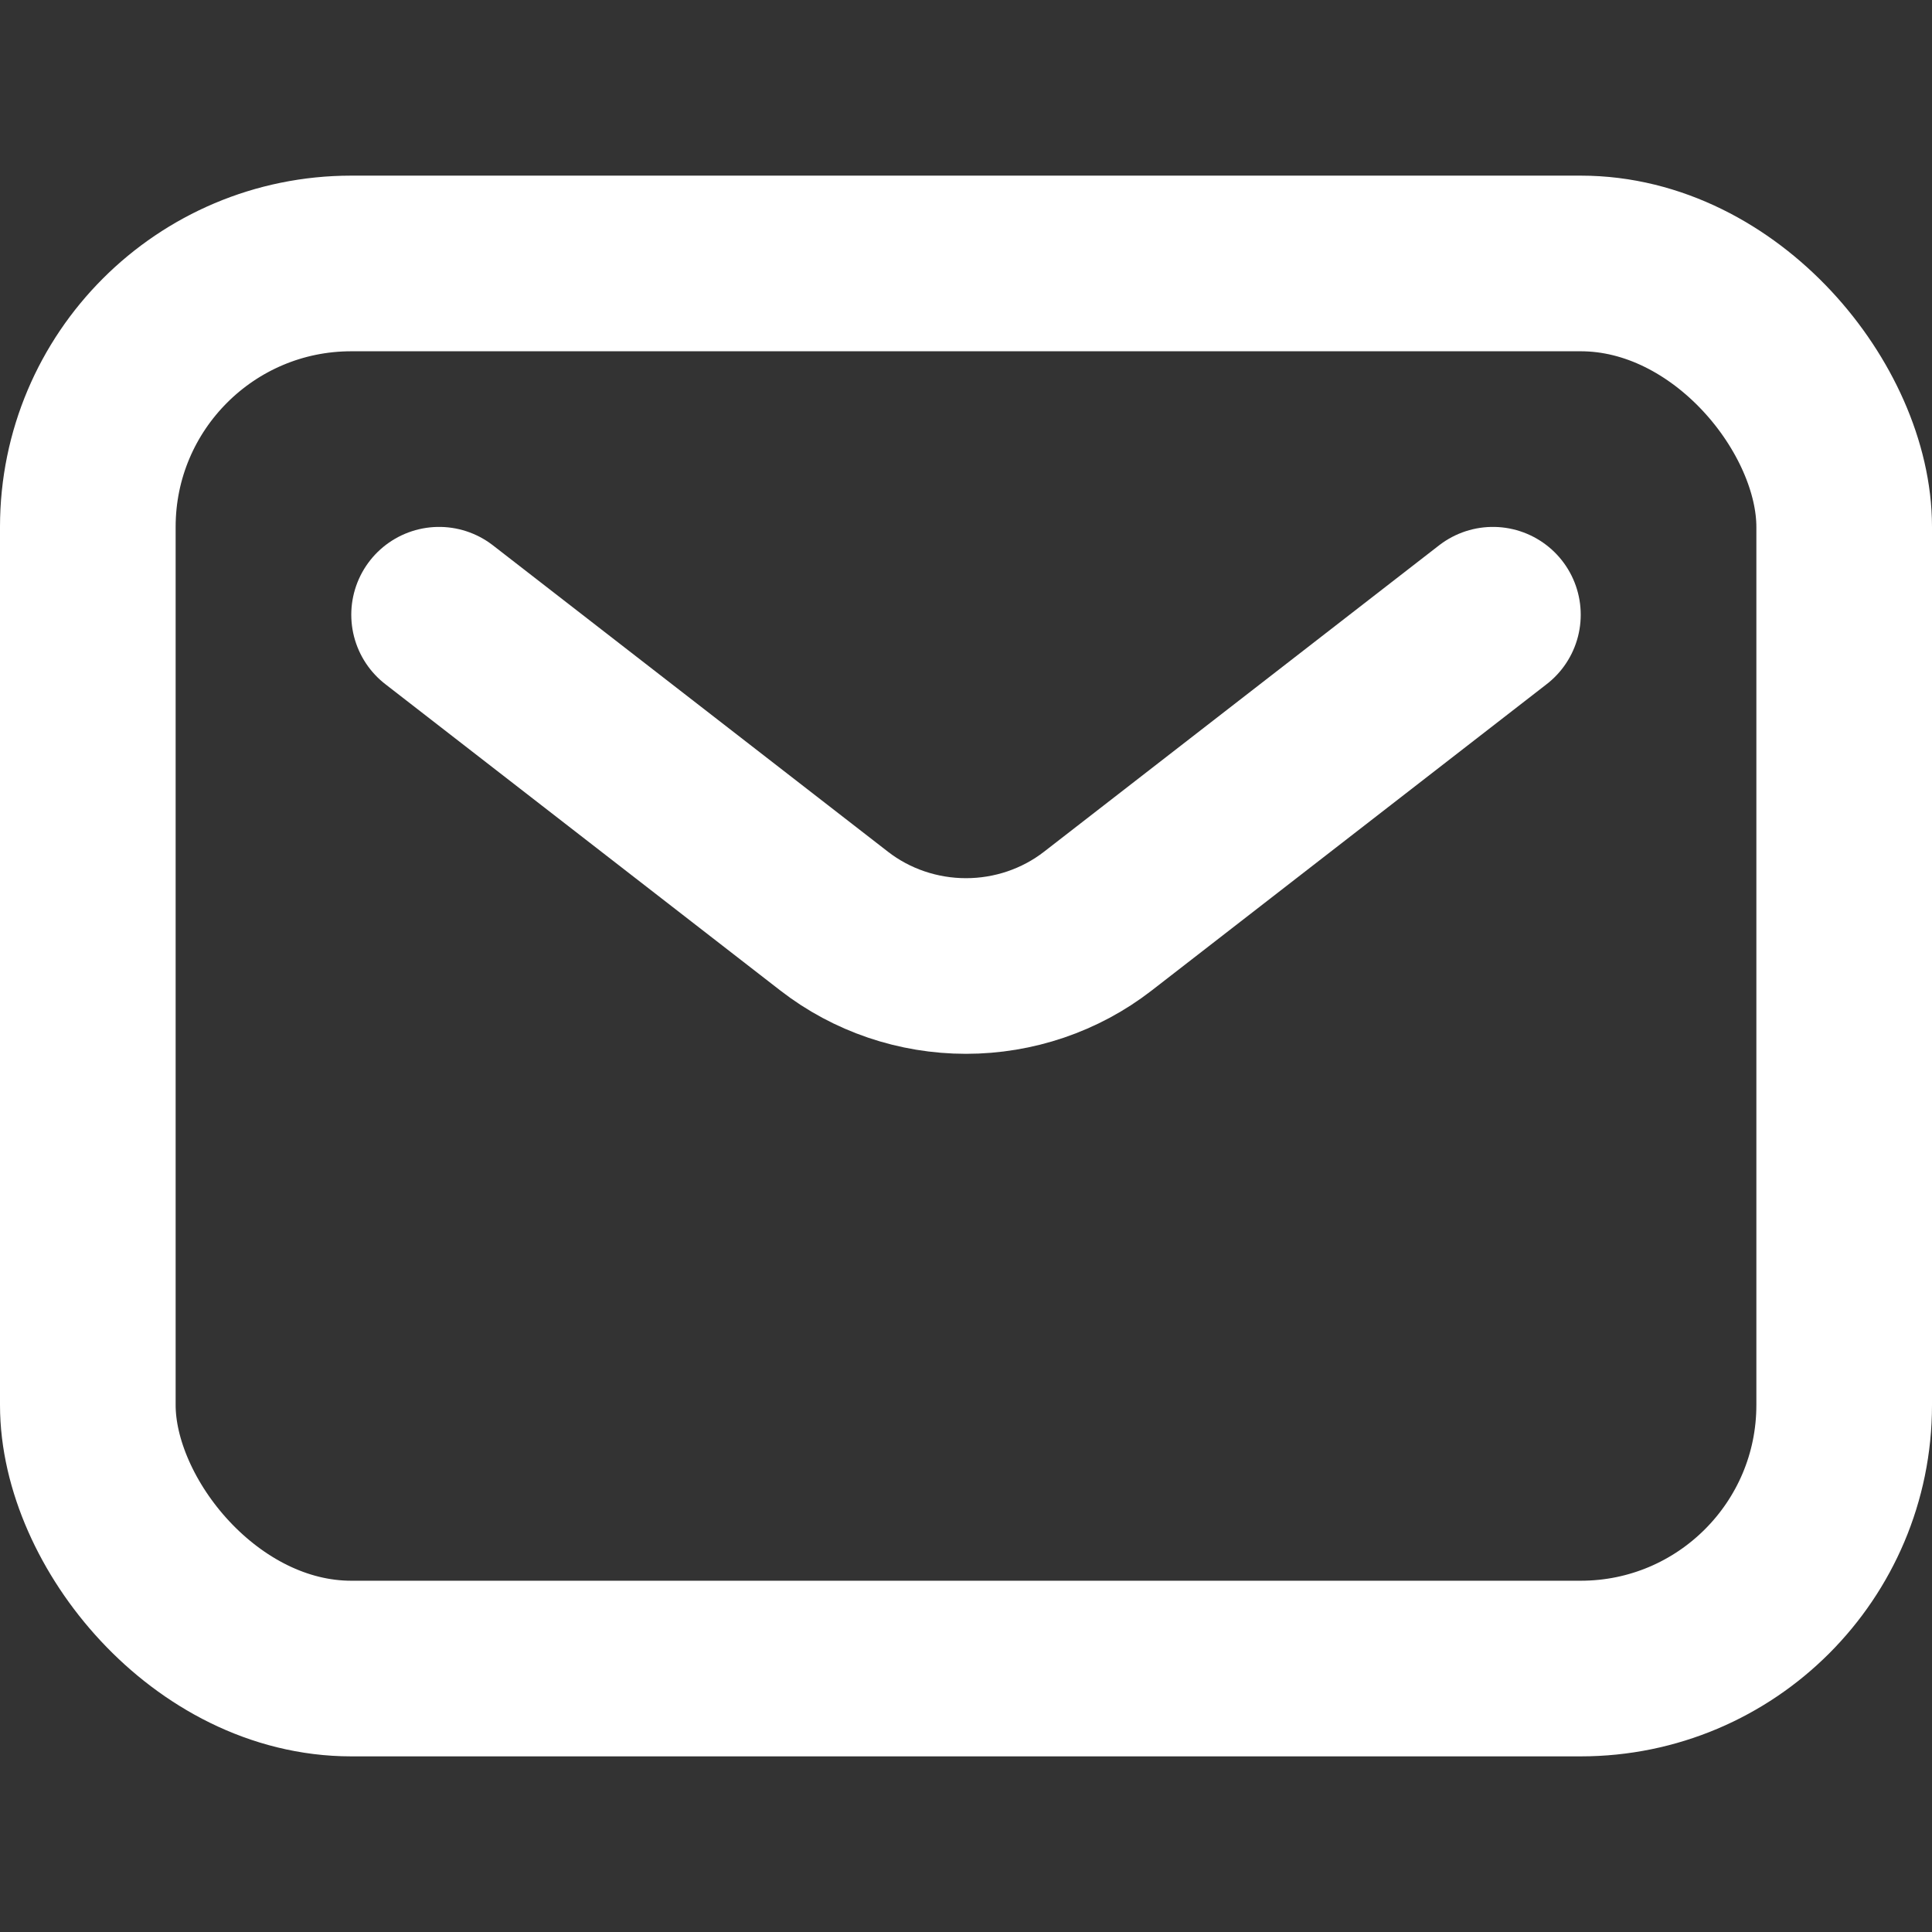 <svg width="22" height="22" viewBox="0 0 22 22" fill="none" xmlns="http://www.w3.org/2000/svg">
<rect x="0" y="0" width="22" height="22" fill="#333333" stroke="none"/>
<rect x="1" y="3" width="20" height="16" rx="3" stroke="white" stroke-width="2"/>
<path d="M5 7L9.5 10.49C9.926 10.82 10.455 11 11 11C11.545 11 12.074 10.82 12.5 10.49L17 7" stroke="white" stroke-width="2" stroke-linecap="round" stroke-linejoin="round"/>
</svg>

